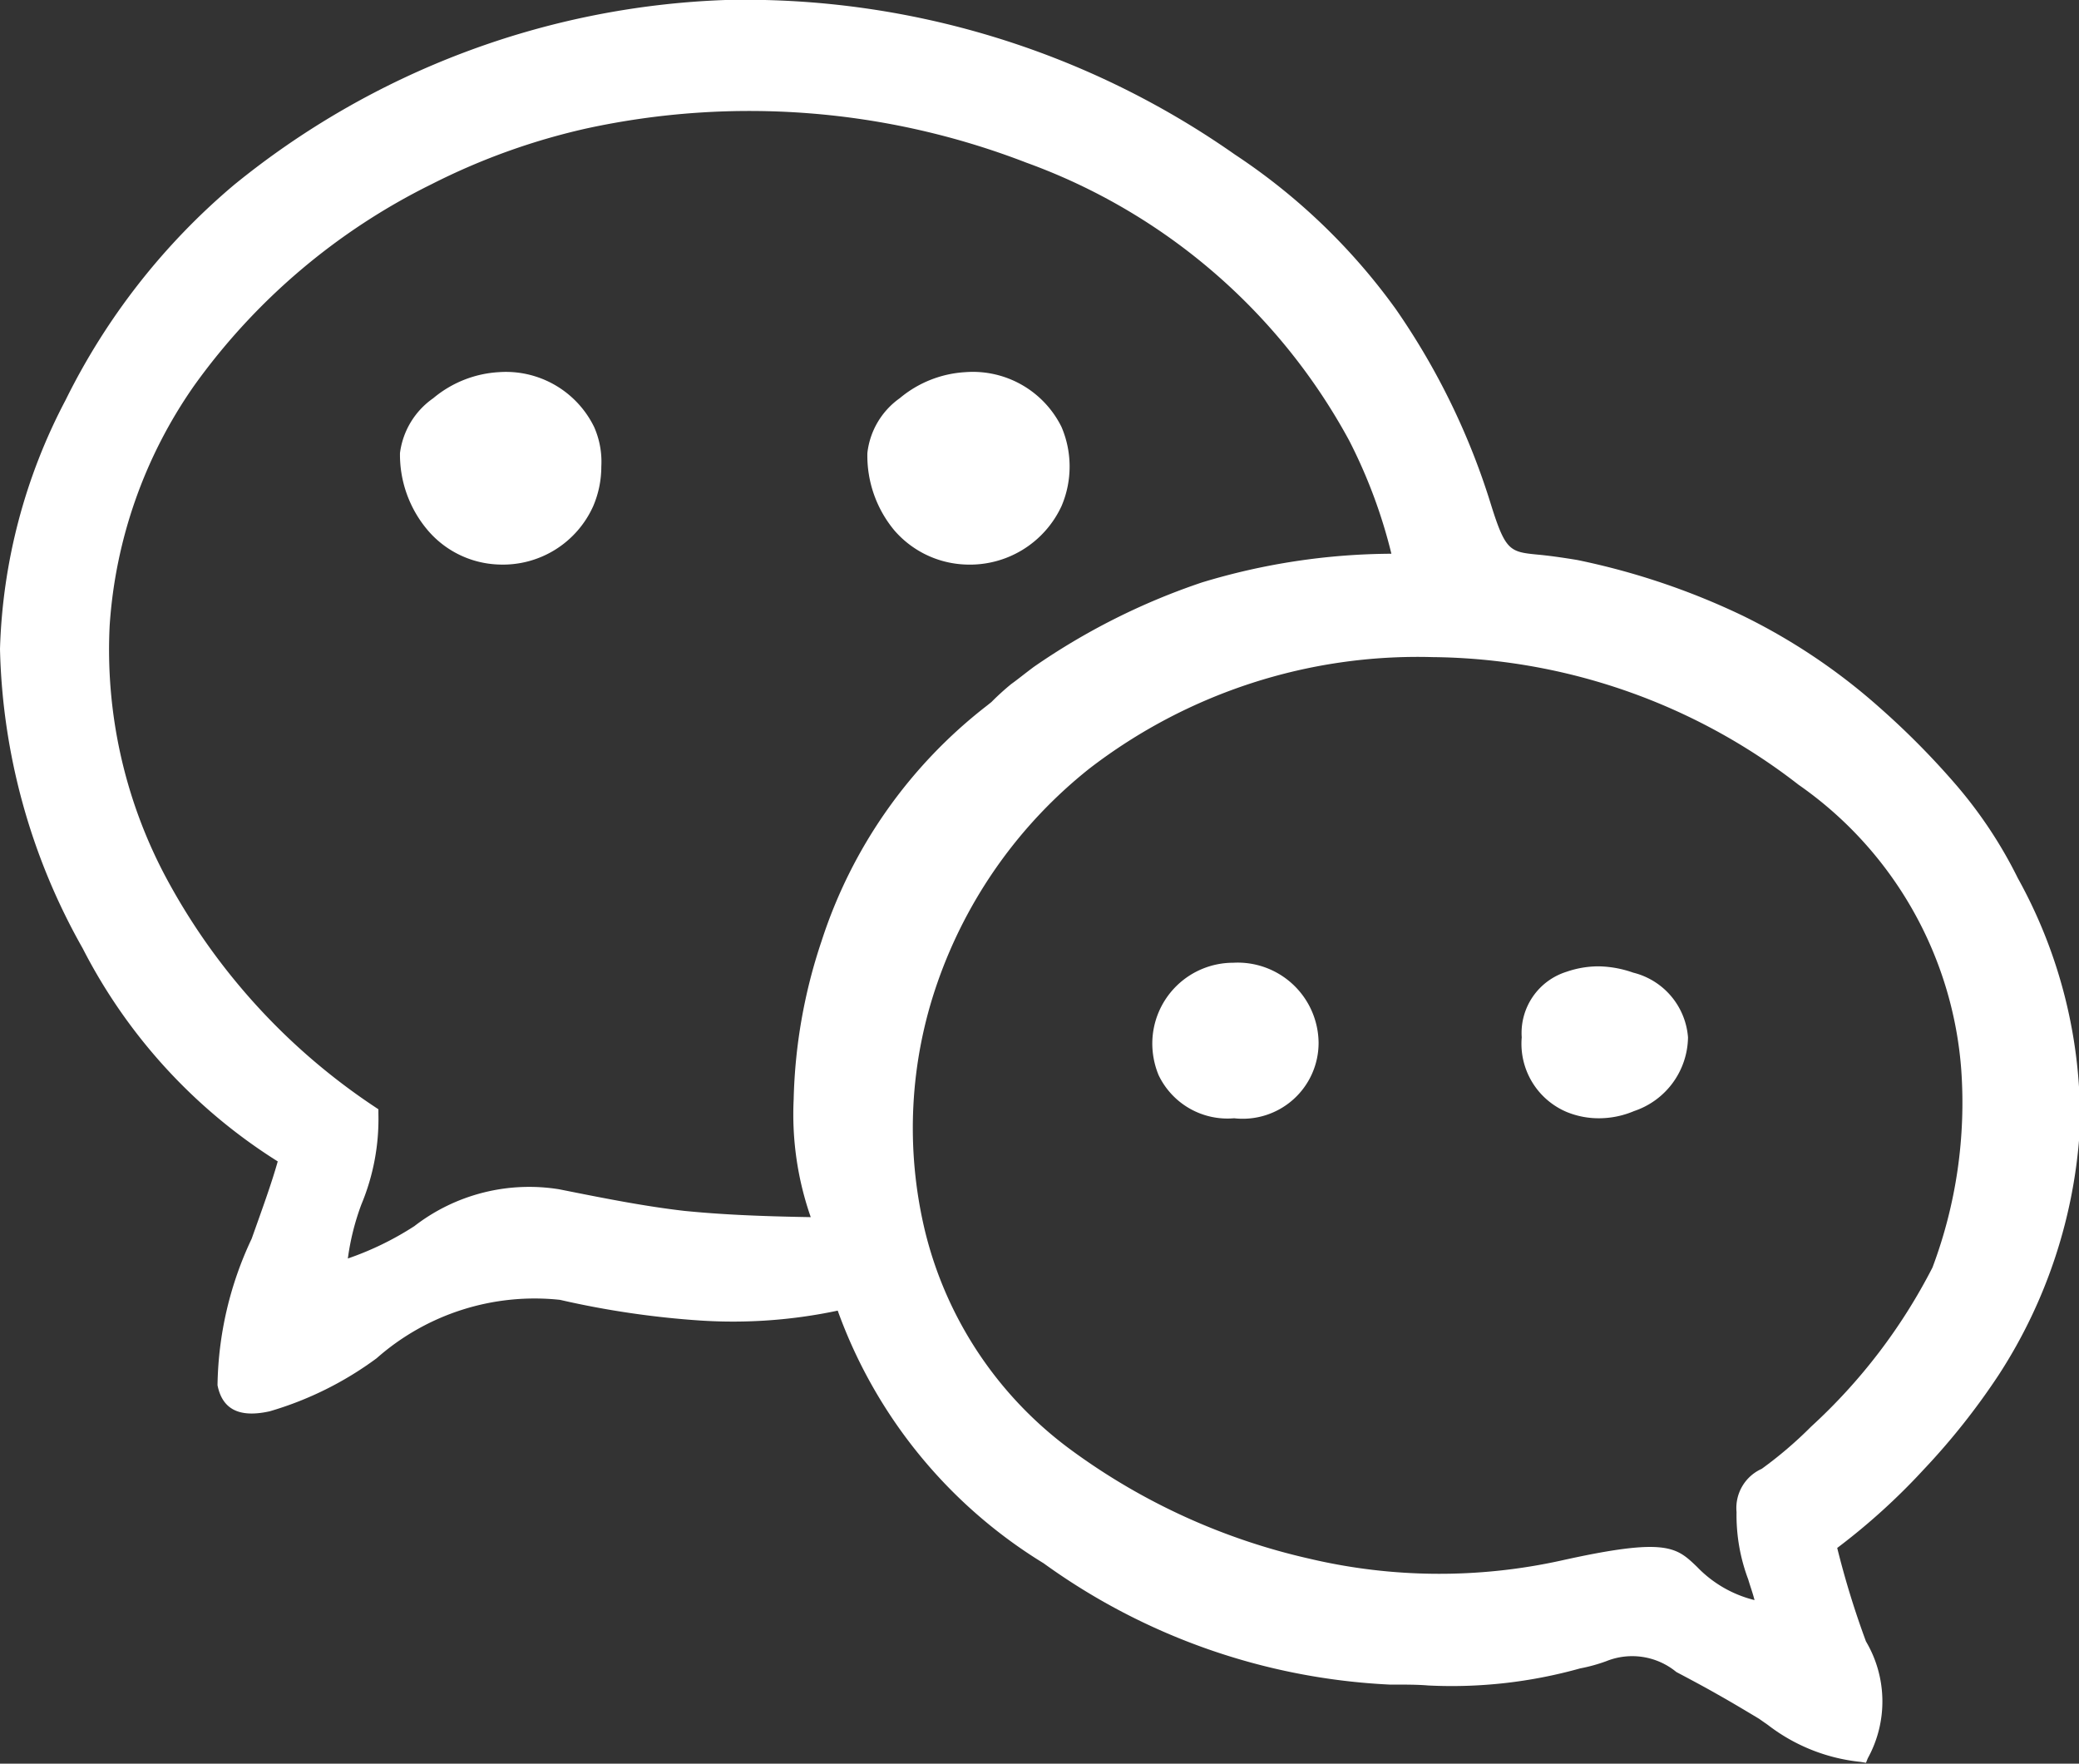 <svg xmlns="http://www.w3.org/2000/svg" width="23.13" height="19.62" viewBox="0 0 23.13 19.62">
  <rect x="0" y="0" width="23.13" height="19.62" fill="#333333" stroke="none"/>
  <defs>
    <style>
      .cls-1 {
        fill: #fff;
        fill-rule: evenodd;
      }
    </style>
  </defs>
  <path id="形状_610" data-name="形状 610" class="cls-1" d="M1351.07,6706.49a4.972,4.972,0,0,0-.68-1.03,8.816,8.816,0,0,0-.86-0.87,6.738,6.738,0,0,0-1.52-1.02,7.978,7.978,0,0,0-1.84-.62c-0.18-.03-0.33-0.05-0.44-0.06-0.31-.03-0.36-0.04-0.52-0.55a7.89,7.89,0,0,0-1.06-2.18,6.858,6.858,0,0,0-1.79-1.72,9.492,9.492,0,0,0-5.67-1.72,9.171,9.171,0,0,0-5.47,2.06,7.43,7.43,0,0,0-1.87,2.39,6.327,6.327,0,0,0-.73,2.77,7.076,7.076,0,0,0,.92,3.33h0a6.054,6.054,0,0,0,2.17,2.37c-0.07.25-.18,0.55-0.29,0.86a3.935,3.935,0,0,0-.38,1.63c0.05,0.25.22,0.37,0.58,0.29a3.781,3.781,0,0,0,1.19-.59,2.656,2.656,0,0,1,2.04-.65,9.939,9.939,0,0,0,1.56.23,5.614,5.614,0,0,0,1.53-.11,5.467,5.467,0,0,0,2.29,2.81,7.156,7.156,0,0,0,3.85,1.35c0.19,0,.31,0,0.43.01a5.3,5.3,0,0,0,1.69-.19,1.854,1.854,0,0,0,.29-0.08,0.772,0.772,0,0,1,.78.12c0.17,0.09.32,0.17,0.46,0.25,0.16,0.09.31,0.18,0.46,0.27h0l0.1,0.07a2.024,2.024,0,0,0,1.03.41l0.06,0.01,0.02-.05a1.311,1.311,0,0,0-.02-1.3,9.765,9.765,0,0,1-.32-1.04,7.181,7.181,0,0,0,.96-0.87,7.727,7.727,0,0,0,.84-1.06,5.65,5.65,0,0,0,.9-2.74A5.5,5.5,0,0,0,1351.07,6706.49Zm-13.31.7a5.934,5.934,0,0,0-.31,1.76,3.468,3.468,0,0,0,.19,1.31c-0.59-.01-1.01-0.03-1.41-0.07-0.43-.05-0.84-0.13-1.39-0.24a2.088,2.088,0,0,0-1.61.41,3.378,3.378,0,0,1-.74.36,2.761,2.761,0,0,1,.15-0.6,2.471,2.471,0,0,0,.19-1.01v-0.05l-0.03-.02a7.064,7.064,0,0,1-2.35-2.59,5.386,5.386,0,0,1-.61-2.77,5.256,5.256,0,0,1,.94-2.67,7.119,7.119,0,0,1,2.64-2.24,7.357,7.357,0,0,1,1.72-.62,8.545,8.545,0,0,1,4.9.38,6.667,6.667,0,0,1,3.59,3.09,5.744,5.744,0,0,1,.47,1.26,7.352,7.352,0,0,0-2.11.32,7.458,7.458,0,0,0-1.87.94c-0.12.09-.18,0.14-0.25,0.19h0a2.848,2.848,0,0,0-.22.2l-0.05.04A5.417,5.417,0,0,0,1337.76,6707.19Zm12.36,3.63a6.27,6.27,0,0,1-1.35,1.77,4.492,4.492,0,0,1-.55.47,0.477,0.477,0,0,0-.28.48,2.024,2.024,0,0,0,.13.75c0.02,0.07.05,0.15,0.07,0.23a1.326,1.326,0,0,1-.64-0.37c-0.23-.22-0.34-0.33-1.51-0.07a6.3,6.3,0,0,1-2.8-.02,7.131,7.131,0,0,1-2.64-1.2,4.275,4.275,0,0,1-1.64-2.45,4.913,4.913,0,0,1,.14-2.76,5.243,5.243,0,0,1,1.69-2.38,5.987,5.987,0,0,1,3.82-1.24,6.738,6.738,0,0,1,4.07,1.42,4.248,4.248,0,0,1,1.81,3.17A5.209,5.209,0,0,1,1350.12,6710.82Zm-15.95-9.96a1.247,1.247,0,0,0-.73.29,0.88,0.88,0,0,0-.37.61,1.3,1.3,0,0,0,.31.86,1.084,1.084,0,0,0,.79.38,1.1,1.1,0,0,0,1.05-.65,1.117,1.117,0,0,0,.09-0.44,0.957,0.957,0,0,0-.08-0.44A1.092,1.092,0,0,0,1334.17,6700.86Zm8.17,6.57a0.9,0.9,0,0,0-.9.89,0.922,0.922,0,0,0,.07.36l0.07-.04-0.07.04a0.849,0.849,0,0,0,.84.48,0.844,0.844,0,0,0,.94-0.84A0.9,0.9,0,0,0,1342.34,6707.43Zm-1.91-5.08a1.117,1.117,0,0,0,.09-0.44h0a1.117,1.117,0,0,0-.09-0.44,1.1,1.1,0,0,0-1.07-.61,1.247,1.247,0,0,0-.73.29,0.865,0.865,0,0,0-.36.61,1.3,1.3,0,0,0,.3.86,1.1,1.1,0,0,0,.79.38A1.123,1.123,0,0,0,1340.43,6702.35Zm6.36,5.19a1.217,1.217,0,0,0-.38-0.07,1.088,1.088,0,0,0-.36.06,0.713,0.713,0,0,0-.5.73,0.824,0.824,0,0,0,.5.83,0.937,0.937,0,0,0,.37.07,1,1,0,0,0,.38-0.08,0.878,0.878,0,0,0,.6-0.82A0.805,0.805,0,0,0,1346.79,6707.54Z" transform="translate(-1328.62 -6696.72)"/>
</svg>
